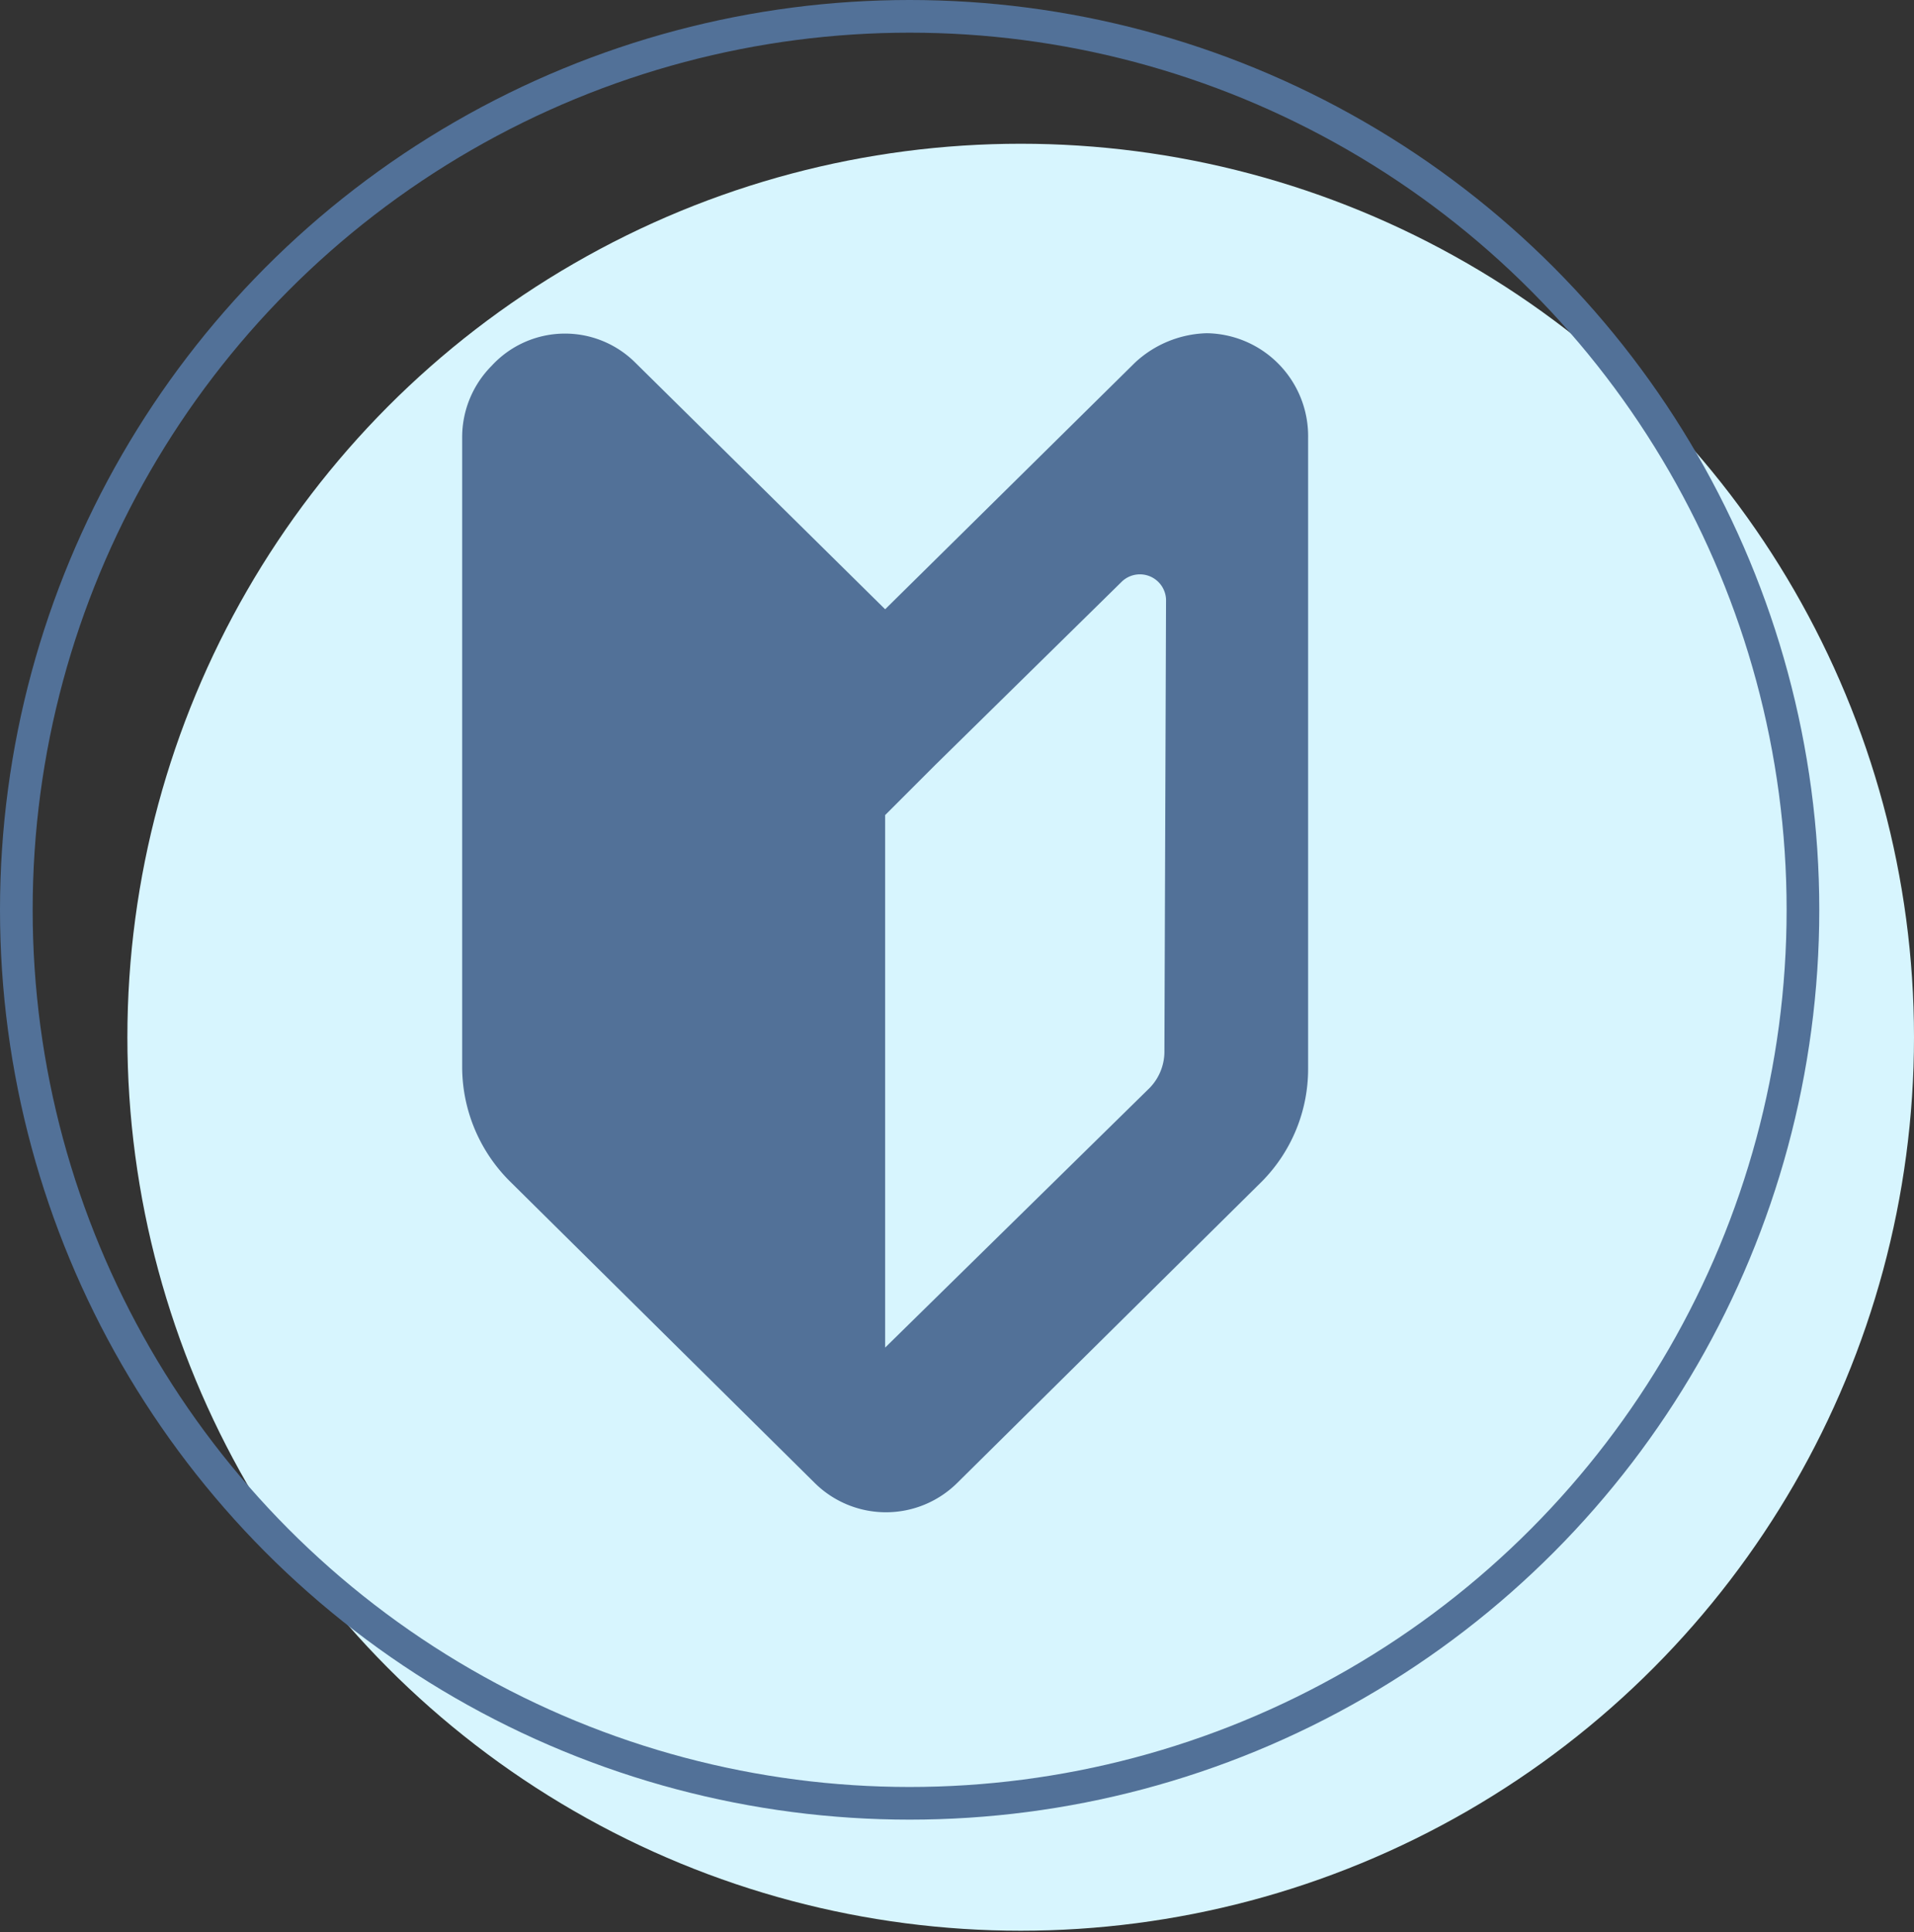 <svg xmlns="http://www.w3.org/2000/svg" viewBox="0 0 117.2 118.3"><rect x="0" y="0" width="117.2" height="118.3" fill="#333333" stroke="none"/><defs><style>.a{fill:#d7f5fe;}.b{fill:none;stroke:#527198;stroke-miterlimit:10;stroke-width:2px;}.c{fill:#527198;}</style></defs><circle class="a" cx="62.5" cy="63.5" r="54.7"/><circle class="b" cx="55.7" cy="55.7" r="54.7"/><path class="c" d="M54.2,37.3,38.9,22.2a6.1,6.1,0,0,0-8.8.2,6.2,6.2,0,0,0-1.8,4.4V65.4a9.9,9.9,0,0,0,2.9,6.9L49.9,90.8a6.2,6.2,0,0,0,8.7,0L77.3,72.3a9.8,9.8,0,0,0,2.8-6.9V26.8a6.3,6.3,0,0,0-6.2-6.4,6.7,6.7,0,0,0-4.4,1.8Zm17.1,27a3.2,3.2,0,0,1-.9,2.3L54.2,82.5V49.9l3.1-3.1L68.7,35.6a1.6,1.6,0,0,1,2.2,0,1.6,1.6,0,0,1,.5,1.1Z"/></svg>